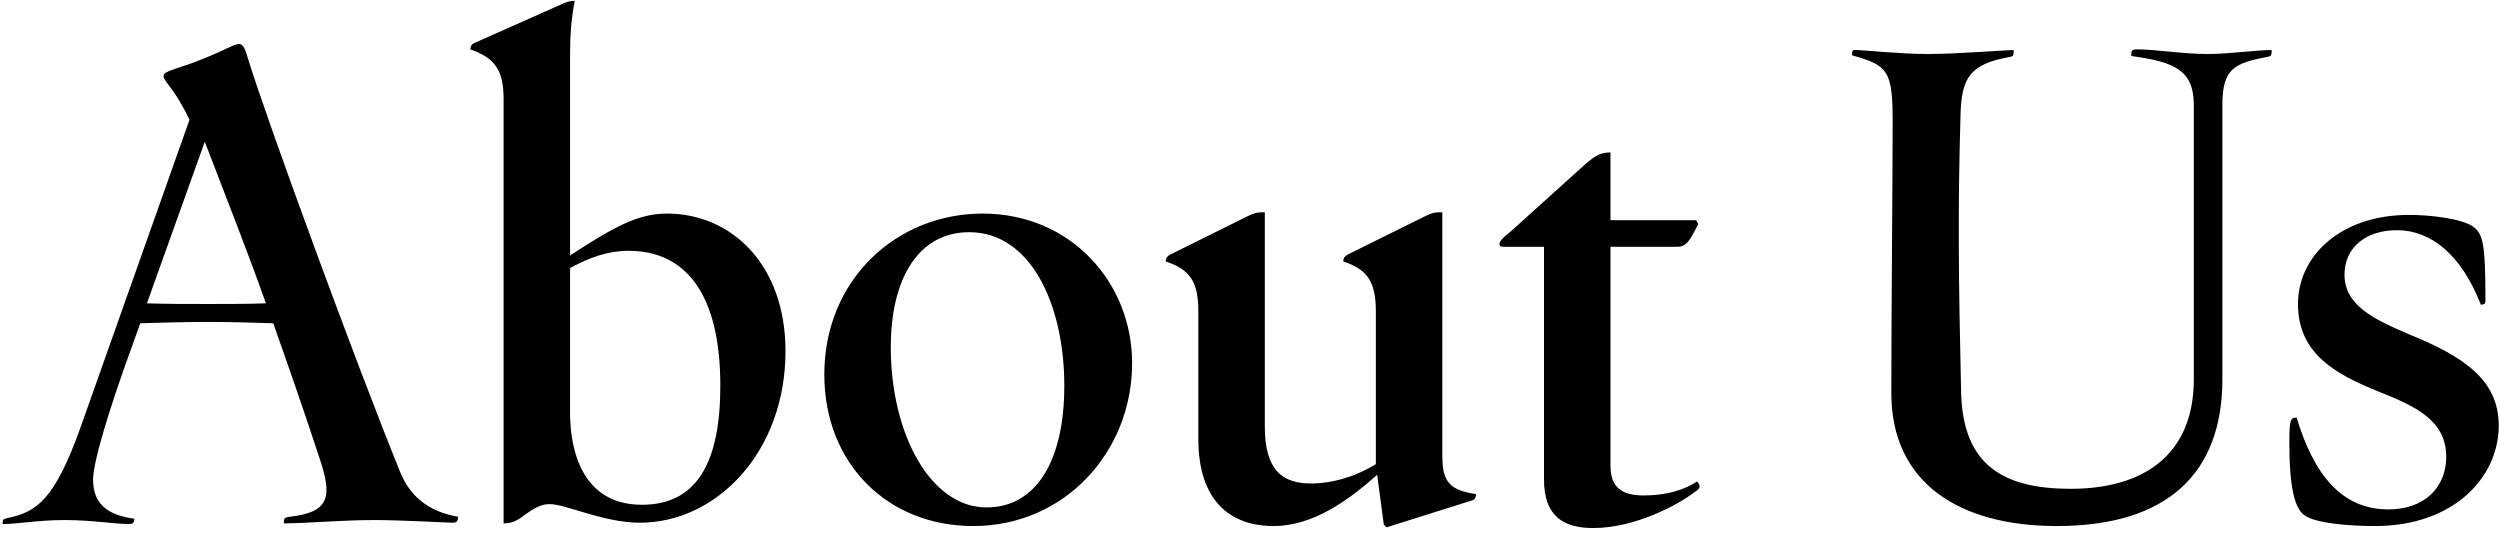 <svg xmlns="http://www.w3.org/2000/svg" width="361" height="77" viewBox="0 0 361 77" fill="none"><path d="M40.992 75.576C40.992 74.904 40.992 74.712 41.856 74.616C47.904 73.944 47.904 71.448 46.08 65.976C43.872 59.256 41.664 52.92 39.456 46.68C36.48 46.584 33.216 46.488 30.048 46.488C26.688 46.488 23.328 46.584 20.256 46.68L18.912 50.424C15.936 58.584 13.44 66.648 13.44 69.24C13.44 73.08 15.936 74.424 19.392 74.904C19.392 75.48 19.2 75.672 18.624 75.672C16.512 75.672 13.344 75.096 9.312 75.096C5.568 75.096 2.496 75.672 0.384 75.672C0.384 75 0.384 75 1.056 74.808C5.28 73.944 7.872 72.216 11.616 61.752L27.36 17.304C25.152 12.6 23.616 11.832 23.616 10.968C23.616 10.2 25.632 10.008 29.376 8.472C32.736 7.128 33.792 6.36 34.464 6.36C35.04 6.36 35.328 6.744 35.808 8.472C38.688 17.784 51.36 52.344 57.792 68.184C59.136 71.448 61.632 73.848 66.144 74.616C66.144 75.096 66.048 75.48 65.376 75.48C64.512 75.48 58.176 75.096 53.952 75.096C49.44 75.096 44.064 75.576 40.992 75.576ZM21.216 43.8C24 43.896 27.072 43.896 30.048 43.896C32.928 43.896 35.712 43.896 38.4 43.8C35.712 36.216 32.736 28.728 29.568 20.472L21.216 43.8ZM72.72 14.328C72.72 10.104 71.472 8.376 67.92 7.128C67.92 6.84 68.016 6.36 68.592 6.168L80.688 0.792C81.84 0.216 82.416 0.12 82.992 0.12C82.512 2.616 82.32 5.016 82.32 7.512V36.888C88.656 32.76 92.112 30.84 96.336 30.84C105.456 30.84 113.424 38.04 113.424 50.712C113.424 65.304 103.44 75.48 92.4 75.48C87.12 75.48 81.744 72.792 79.344 72.792C78.192 72.792 77.136 73.368 75.792 74.328C74.736 75.192 73.872 75.576 72.72 75.576V14.328ZM82.32 59.64C82.32 62.52 82.8 72.888 92.688 72.888C100.656 72.888 104.016 66.744 104.016 55.704C104.016 42.456 99.024 36.216 90.768 36.216C87.792 36.216 85.104 37.176 82.32 38.712V59.64ZM140.534 75.96C128.15 75.96 119.03 66.936 119.03 54.072C119.03 40.344 129.494 30.84 141.878 30.84C154.646 30.84 163.478 40.824 163.478 52.44C163.478 65.208 153.782 75.96 140.534 75.96ZM128.63 50.136C128.63 62.712 134.39 73.272 142.454 73.272C149.558 73.272 153.686 66.648 153.686 55.704C153.686 43.896 148.79 33.528 139.958 33.528C132.662 33.528 128.63 40.152 128.63 50.136ZM183.887 75.96C177.647 75.96 173.039 72.312 173.039 63.384V44.952C173.039 40.632 171.791 38.904 168.335 37.752C168.335 37.272 168.527 36.984 169.103 36.696L179.759 31.416C181.103 30.744 181.391 30.648 182.639 30.648V61.56C182.639 67.992 185.231 69.816 189.359 69.816C192.047 69.816 195.311 69.048 198.671 67.032V44.952C198.671 40.632 197.423 38.904 193.967 37.752C193.967 37.272 194.159 36.984 194.735 36.696L205.391 31.416C206.735 30.744 207.023 30.648 208.271 30.648V65.784C208.271 69.624 209.327 70.776 213.167 71.352C213.071 72.024 212.879 72.216 212.399 72.312L200.207 76.152L199.823 75.768L198.863 68.568C194.735 72.216 189.647 75.96 183.887 75.96ZM230.057 76.248C225.737 76.248 222.953 74.52 222.953 69.24V35.64H217.289C216.713 35.64 216.521 35.544 216.521 35.256C216.521 34.872 216.809 34.488 218.249 33.336L228.137 24.408C230.153 22.584 230.921 22.008 232.553 22.008V31.8H244.937L245.225 32.376L244.457 33.816C243.689 35.256 243.113 35.64 242.153 35.64H232.553V67.224C232.553 70.296 234.089 71.544 237.353 71.544C240.809 71.544 243.305 70.68 245.033 69.528C245.225 69.72 245.417 70.008 245.417 70.2C245.417 70.584 245.129 70.776 244.553 71.16C242.441 72.792 236.201 76.248 230.057 76.248ZM297.011 75.96C282.899 75.96 273.107 69.72 273.107 56.76C273.107 45.912 273.299 25.464 273.299 17.592C273.299 10.2 272.627 9.432 267.443 7.992C267.443 7.32 267.443 7.224 267.923 7.224C269.171 7.224 274.355 7.8 278.387 7.8C282.323 7.8 289.811 7.224 290.771 7.224C290.771 7.896 290.771 8.088 290.387 8.184C284.435 9.24 283.187 11.16 283.091 16.92C282.707 30.072 282.803 39.96 283.187 56.76C283.475 67.224 289.331 70.584 299.027 70.584C309.299 70.584 316.787 65.88 316.787 54.744V15.192C316.787 10.104 314.003 8.952 307.763 8.088C307.763 7.32 307.763 7.128 308.627 7.128C311.219 7.128 315.25 7.8 318.802 7.8C321.779 7.8 325.811 7.224 328.019 7.224C328.019 7.896 328.019 8.088 327.539 8.184C322.547 9.144 320.915 9.912 320.915 15.192V54.744C320.915 68.376 312.947 75.96 297.011 75.96ZM342.963 75.96C339.219 75.96 334.419 75.576 332.787 74.424C331.443 73.464 330.579 70.776 330.579 63.864C330.579 60.504 330.771 60.312 331.635 60.312C334.131 68.568 338.163 73.56 344.883 73.56C350.067 73.56 353.235 70.392 353.235 65.976C353.235 60.696 348.819 58.68 343.539 56.568C337.299 54.072 331.827 51.096 331.827 43.896C331.827 36.984 337.971 31.032 347.859 31.032C351.123 31.032 355.635 31.608 357.171 32.76C358.515 33.816 358.899 35.064 358.899 43.32C358.899 43.896 358.707 43.992 358.227 43.992C355.443 36.792 351.027 33.24 346.131 33.24C341.619 33.24 338.547 35.736 338.547 39.672C338.547 44.088 342.771 46.104 347.955 48.312C355.731 51.48 360.819 54.84 360.819 61.464C360.819 68.856 354.387 75.96 342.963 75.96Z" fill="black"></path></svg>